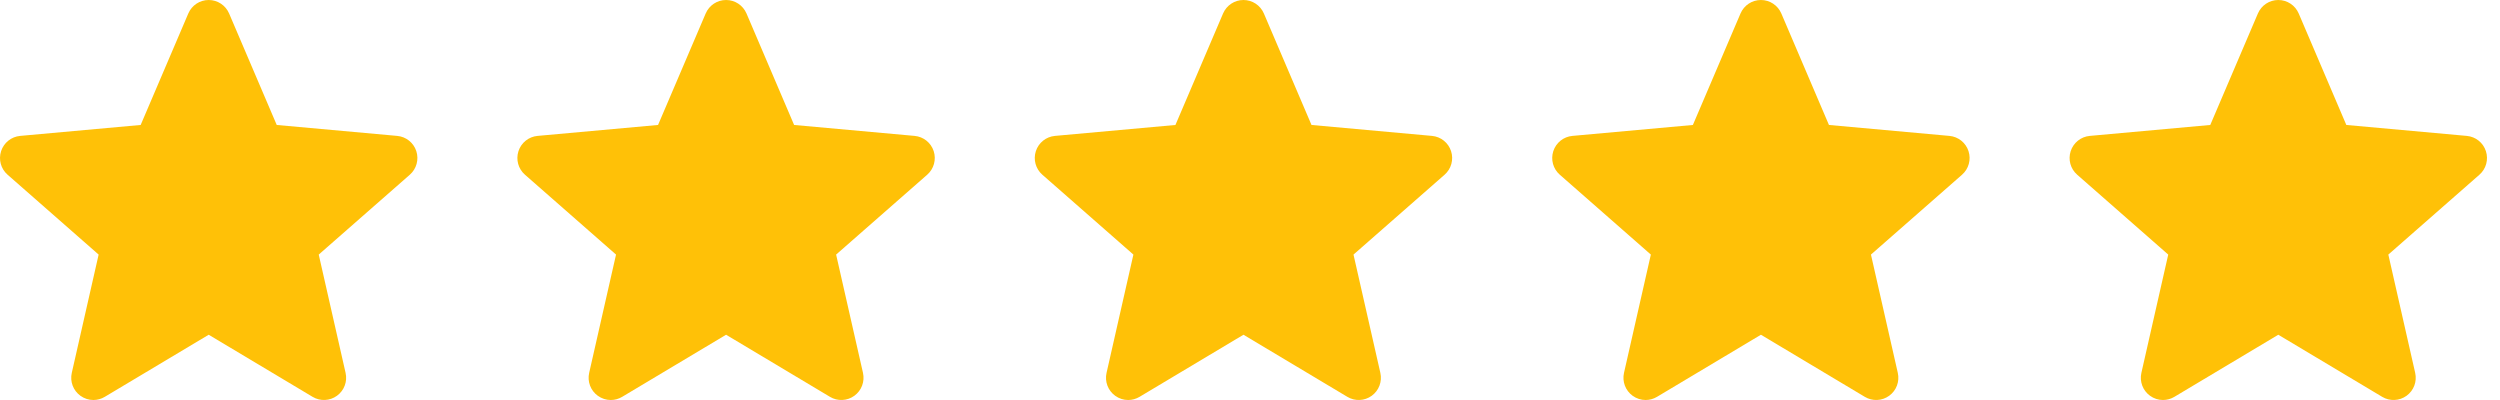 <svg width="150" height="24" viewBox="0 0 150 24" fill="none" xmlns="http://www.w3.org/2000/svg">
<path d="M24.979 9.069C24.814 8.562 24.365 8.202 23.833 8.154L16.604 7.498L13.746 0.808C13.535 0.317 13.055 0 12.522 0C11.989 0 11.509 0.317 11.298 0.809L8.44 7.498L1.21 8.154C0.679 8.203 0.23 8.562 0.066 9.069C-0.099 9.576 0.053 10.133 0.455 10.483L5.918 15.275L4.307 22.372C4.189 22.894 4.392 23.433 4.825 23.746C5.058 23.914 5.33 24 5.605 24C5.841 24 6.076 23.936 6.287 23.81L12.522 20.084L18.755 23.81C19.211 24.084 19.786 24.059 20.218 23.746C20.651 23.432 20.853 22.893 20.735 22.372L19.124 15.275L24.588 10.484C24.99 10.133 25.143 9.577 24.979 9.069Z" fill="#FFC107"/>
<path d="M87.064 9.069C86.9 8.562 86.451 8.202 85.919 8.154L78.69 7.498L75.832 0.808C75.621 0.317 75.141 0 74.608 0C74.075 0 73.595 0.317 73.384 0.809L70.526 7.498L63.296 8.154C62.765 8.203 62.316 8.562 62.151 9.069C61.987 9.576 62.139 10.133 62.541 10.483L68.004 15.275L66.393 22.372C66.275 22.894 66.478 23.433 66.911 23.746C67.144 23.914 67.416 24 67.691 24C67.927 24 68.162 23.936 68.373 23.81L74.608 20.084L80.841 23.81C81.297 24.084 81.872 24.059 82.304 23.746C82.737 23.432 82.939 22.893 82.821 22.372L81.21 15.275L86.674 10.484C87.076 10.133 87.229 9.577 87.064 9.069Z" fill="#FFC107"/>
<path d="M149.154 9.069C148.99 8.562 148.541 8.202 148.008 8.154L140.78 7.498L137.922 0.808C137.711 0.317 137.231 0 136.698 0C136.165 0 135.685 0.317 135.474 0.809L132.616 7.498L125.386 8.154C124.855 8.203 124.406 8.562 124.241 9.069C124.076 9.576 124.229 10.133 124.631 10.483L130.094 15.275L128.483 22.372C128.365 22.894 128.568 23.433 129.001 23.746C129.233 23.914 129.506 24 129.78 24C130.017 24 130.252 23.936 130.463 23.81L136.698 20.084L142.931 23.81C143.387 24.084 143.962 24.059 144.394 23.746C144.827 23.432 145.029 22.893 144.911 22.372L143.3 15.275L148.764 10.484C149.166 10.133 149.319 9.577 149.154 9.069Z" fill="#FFC107"/>
<path d="M56.022 9.069C55.858 8.562 55.408 8.202 54.876 8.154L47.647 7.498L44.789 0.808C44.578 0.317 44.098 0 43.565 0C43.032 0 42.552 0.317 42.341 0.809L39.483 7.498L32.253 8.154C31.722 8.203 31.273 8.562 31.108 9.069C30.944 9.576 31.096 10.133 31.498 10.483L36.962 15.275L35.35 22.372C35.232 22.894 35.435 23.433 35.868 23.746C36.101 23.914 36.373 24 36.648 24C36.884 24 37.119 23.936 37.33 23.81L43.565 20.084L49.798 23.81C50.254 24.084 50.829 24.059 51.261 23.746C51.694 23.432 51.896 22.893 51.779 22.372L50.167 15.275L55.631 10.484C56.033 10.133 56.186 9.577 56.022 9.069Z" fill="#FFC107"/>
<path d="M118.111 9.069C117.947 8.562 117.498 8.202 116.965 8.154L109.737 7.498L106.879 0.808C106.668 0.317 106.188 0 105.655 0C105.122 0 104.642 0.317 104.431 0.809L101.573 7.498L94.343 8.154C93.812 8.203 93.363 8.562 93.198 9.069C93.034 9.576 93.186 10.133 93.588 10.483L99.051 15.275L97.44 22.372C97.322 22.894 97.525 23.433 97.958 23.746C98.191 23.914 98.463 24 98.737 24C98.974 24 99.209 23.936 99.42 23.81L105.655 20.084L111.888 23.81C112.344 24.084 112.919 24.059 113.351 23.746C113.784 23.432 113.986 22.893 113.868 22.372L112.257 15.275L117.721 10.484C118.123 10.133 118.276 9.577 118.111 9.069Z" fill="#FFC107"/>
</svg>
